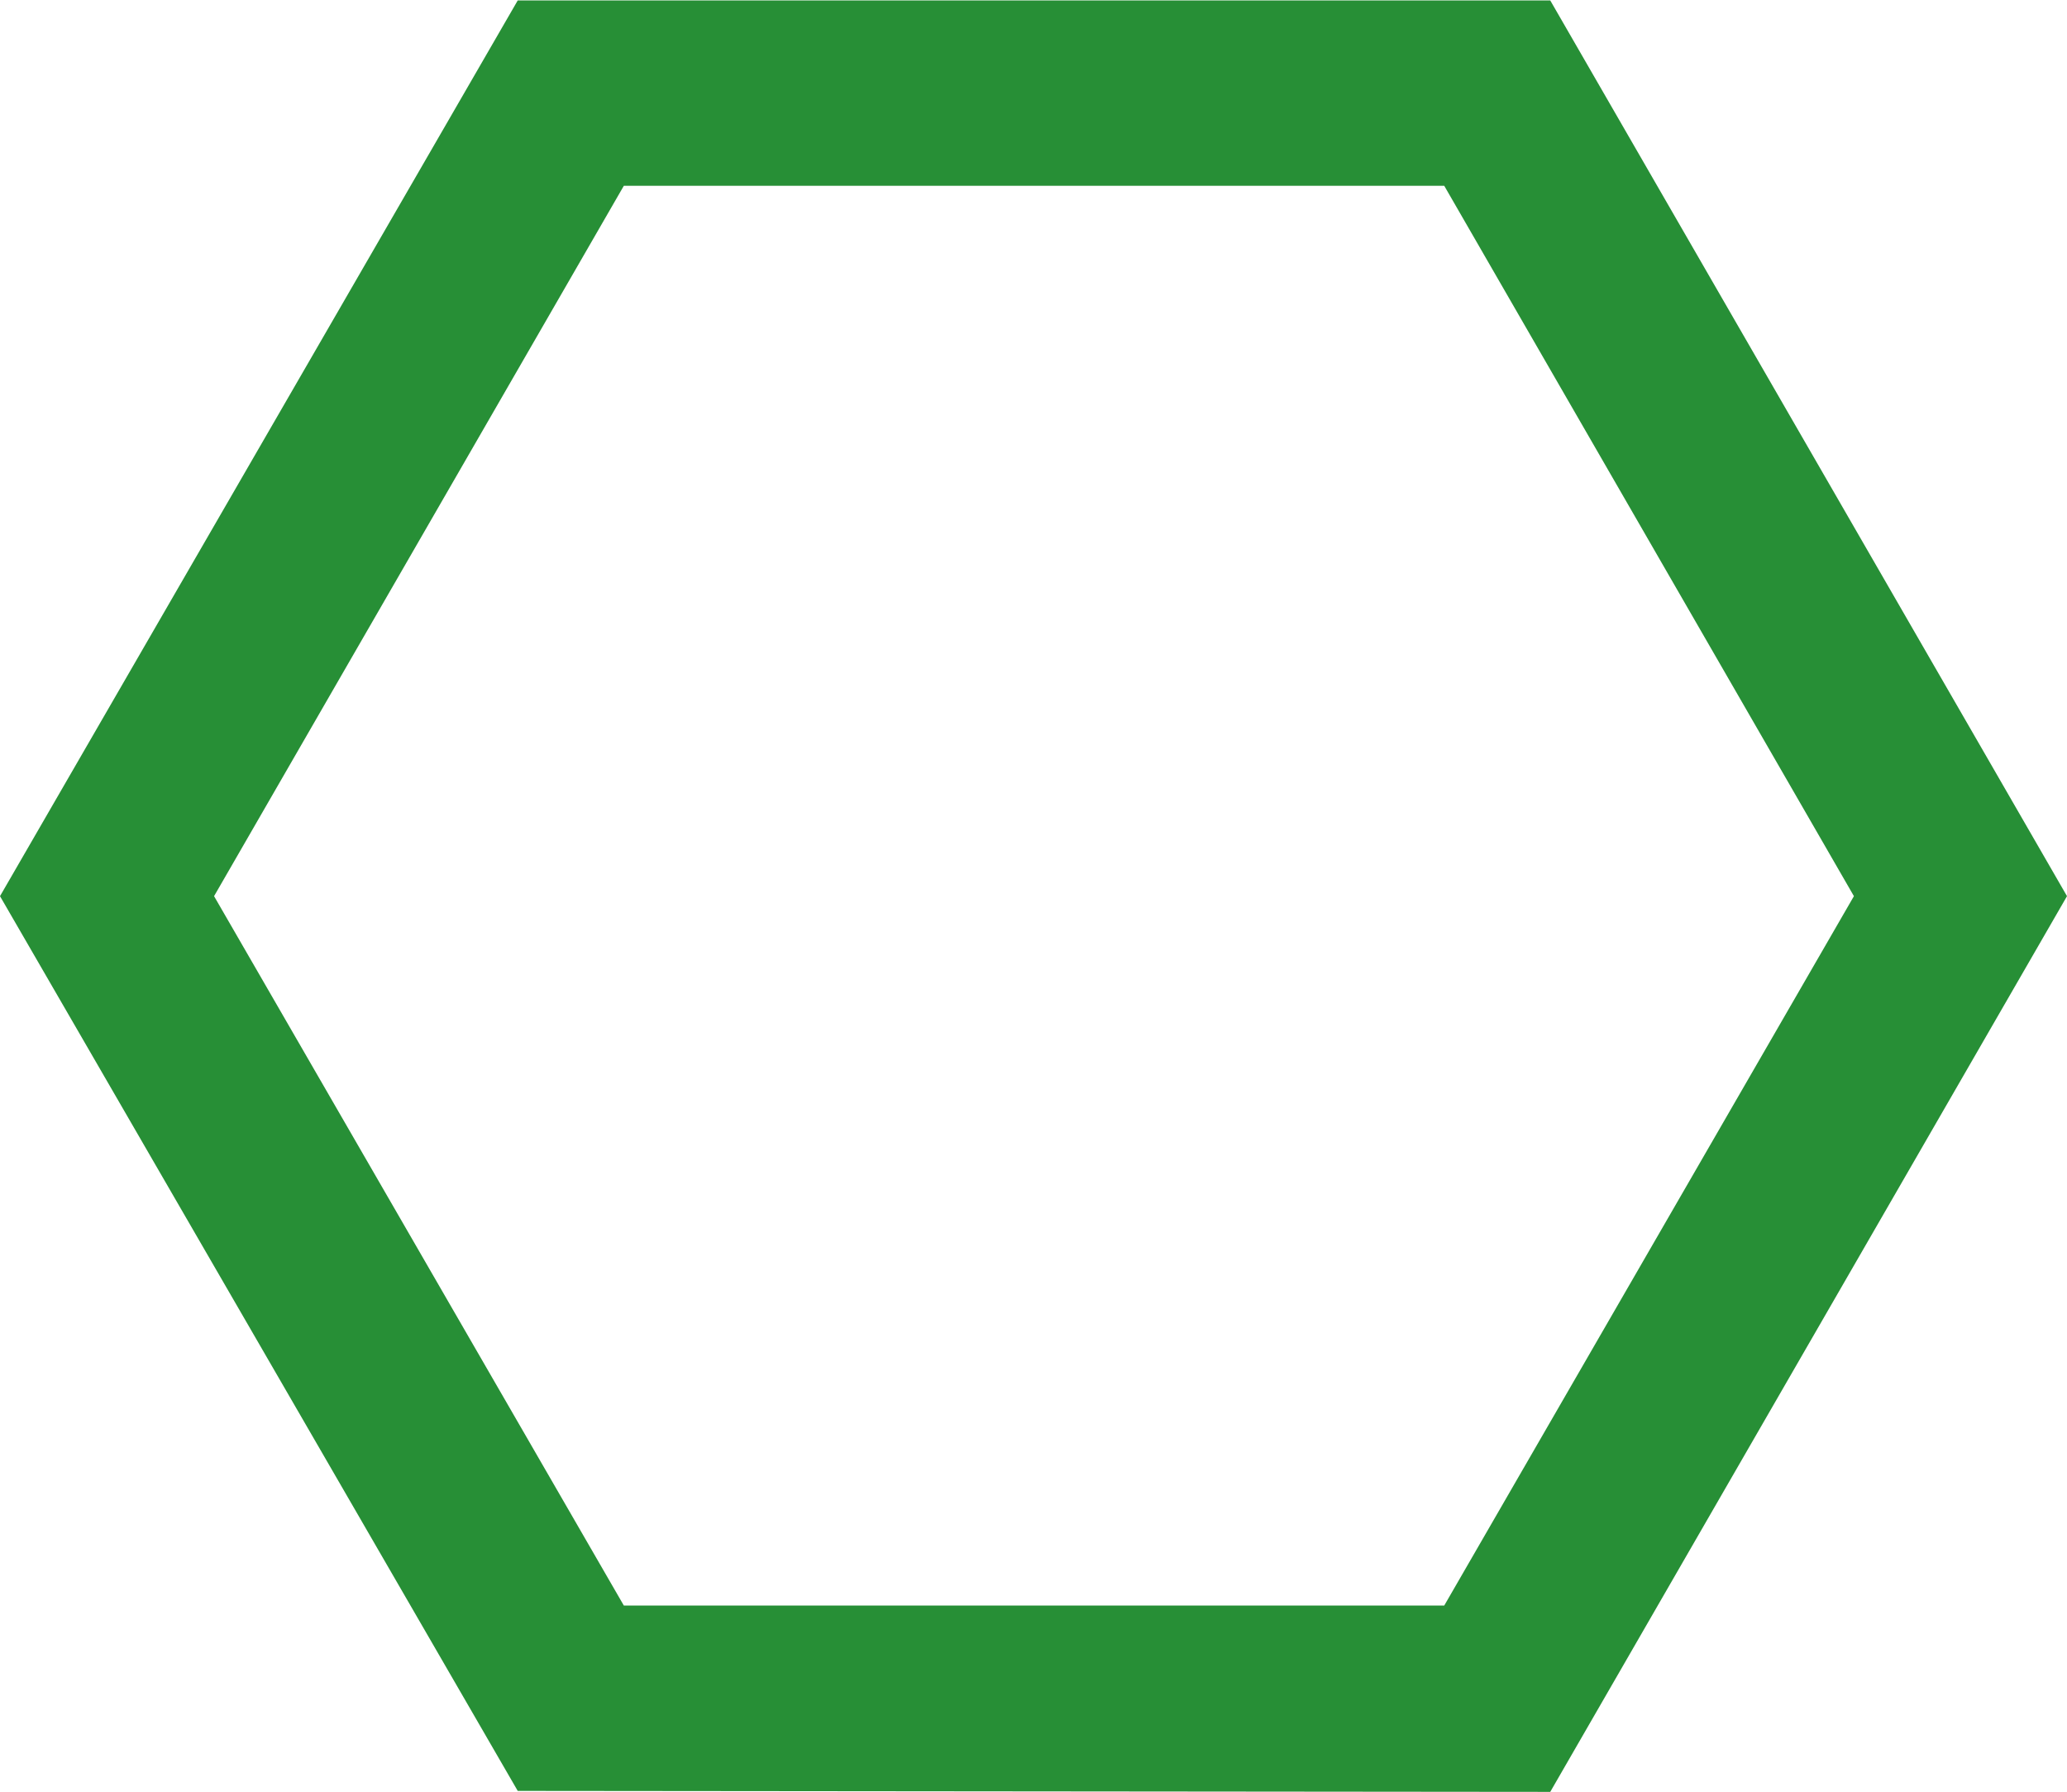 <?xml version="1.0" encoding="UTF-8"?>
<!DOCTYPE svg PUBLIC "-//W3C//DTD SVG 1.1//EN" "http://www.w3.org/Graphics/SVG/1.1/DTD/svg11.dtd">
<!-- Creator: CorelDRAW 2018 (64-Bit) -->
<svg xmlns="http://www.w3.org/2000/svg" xml:space="preserve" width="233px" height="202px" version="1.1" style="shape-rendering:geometricPrecision; text-rendering:geometricPrecision; image-rendering:optimizeQuality; fill-rule:evenodd; clip-rule:evenodd"
viewBox="0 0 233 202"
 xmlns:xlink="http://www.w3.org/1999/xlink">
 <defs>
  <style type="text/css">
   <![CDATA[
    .fil0 {fill:#278F36}
   ]]>
  </style>
 </defs>
 <g id="Слой_x0020_1">
  <path class="fil0" d="M174.75 0.05l58.25 100.95 -58.25 100.95 -116.39 -0.11 -58.36 -100.84 58.36 -100.95 116.39 0zm-11.95 20.89l46.18 80.06 -46.18 79.95 -92.48 0 -46.19 -79.95 46.19 -80.06 92.48 0z"/>
 </g>
</svg>
